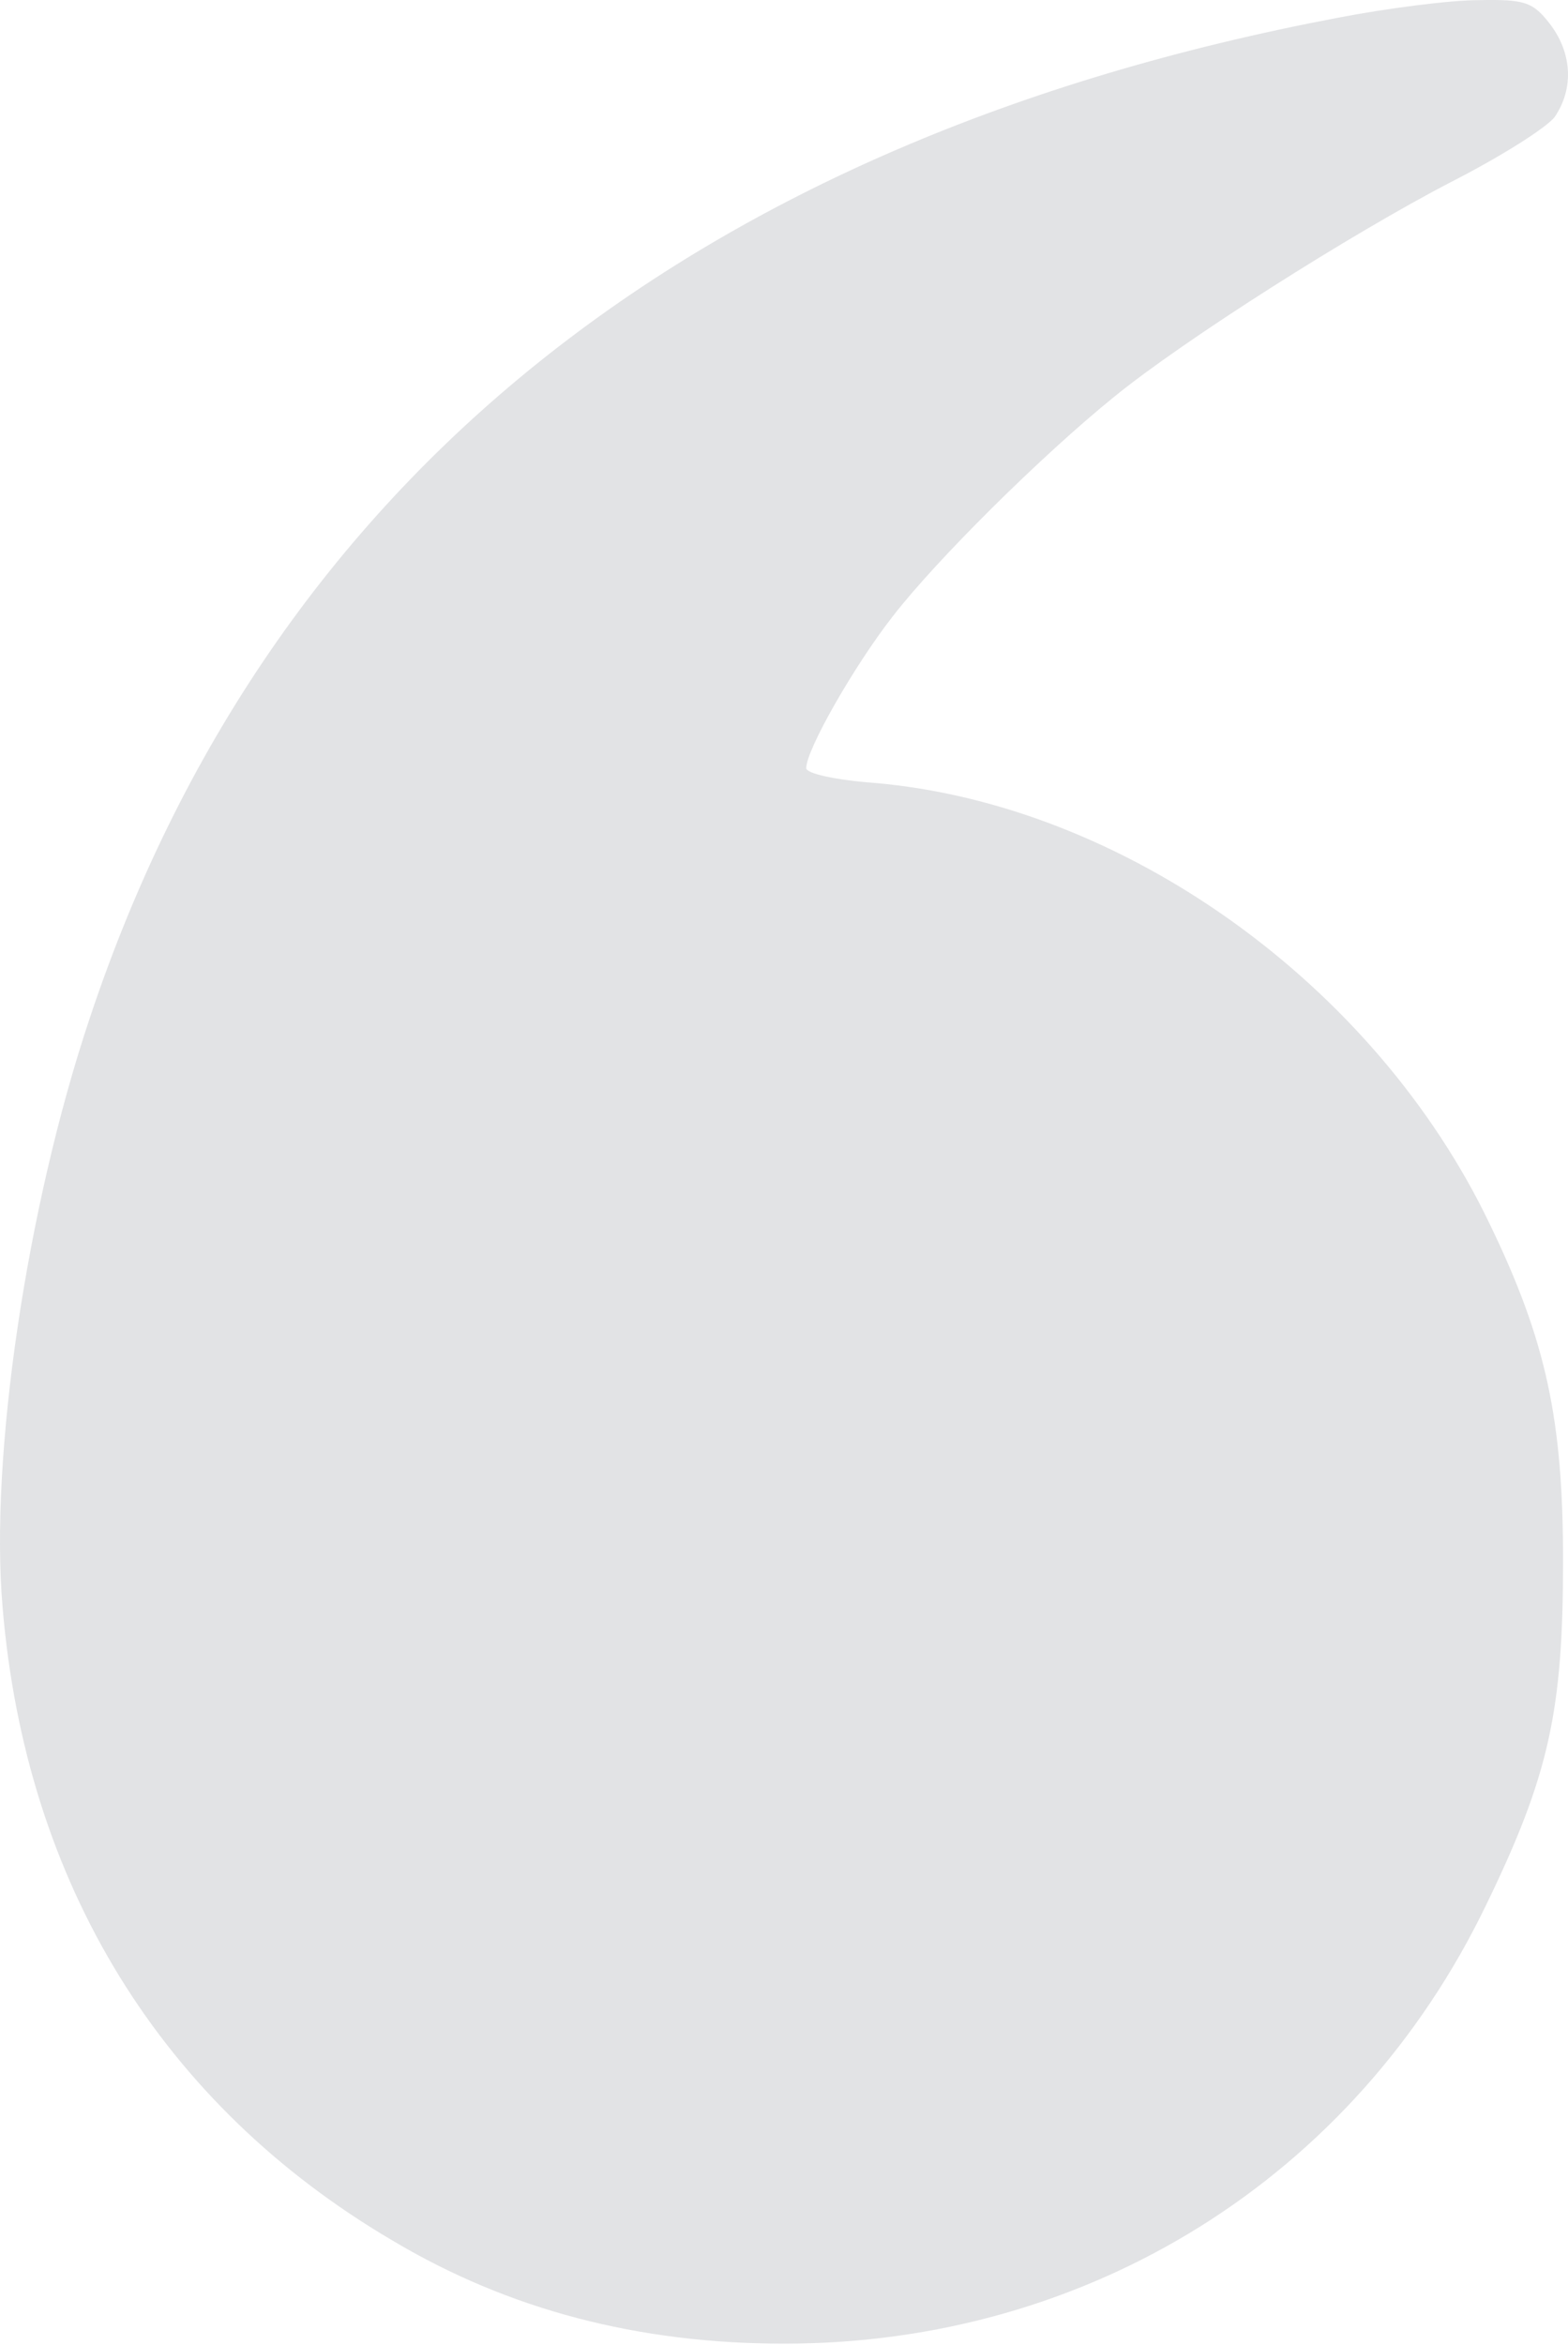 <?xml version="1.0" encoding="UTF-8"?> <svg xmlns="http://www.w3.org/2000/svg" width="103" height="154" viewBox="0 0 103 154" fill="none"> <path d="M87.953 1.153C45.538 9.178 17.665 31.501 5.899 66.855C1.738 79.284 -0.678 95.695 0.168 105.53C1.676 123.692 10.605 138.231 25.809 147.161C33.412 151.687 41.918 153.919 51.512 153.919C71.544 153.919 88.979 142.998 97.607 125.138C101.77 116.57 102.675 112.347 102.675 102.512C102.675 93.282 101.589 88.092 97.85 80.37C90.308 64.624 73.776 52.797 57.364 51.411C54.952 51.23 52.96 50.808 52.96 50.446C52.96 49.239 56.097 43.748 58.632 40.492C61.528 36.75 68.407 29.933 73.173 26.072C77.758 22.333 88.798 15.332 95.315 11.955C98.512 10.325 101.589 8.396 102.132 7.672C103.399 5.802 103.278 3.449 101.77 1.517C100.684 0.129 100.141 -0.052 97.126 0.009C95.253 0.007 91.092 0.55 87.953 1.153Z" fill="#81868C" fill-opacity="0.23"></path> </svg> 